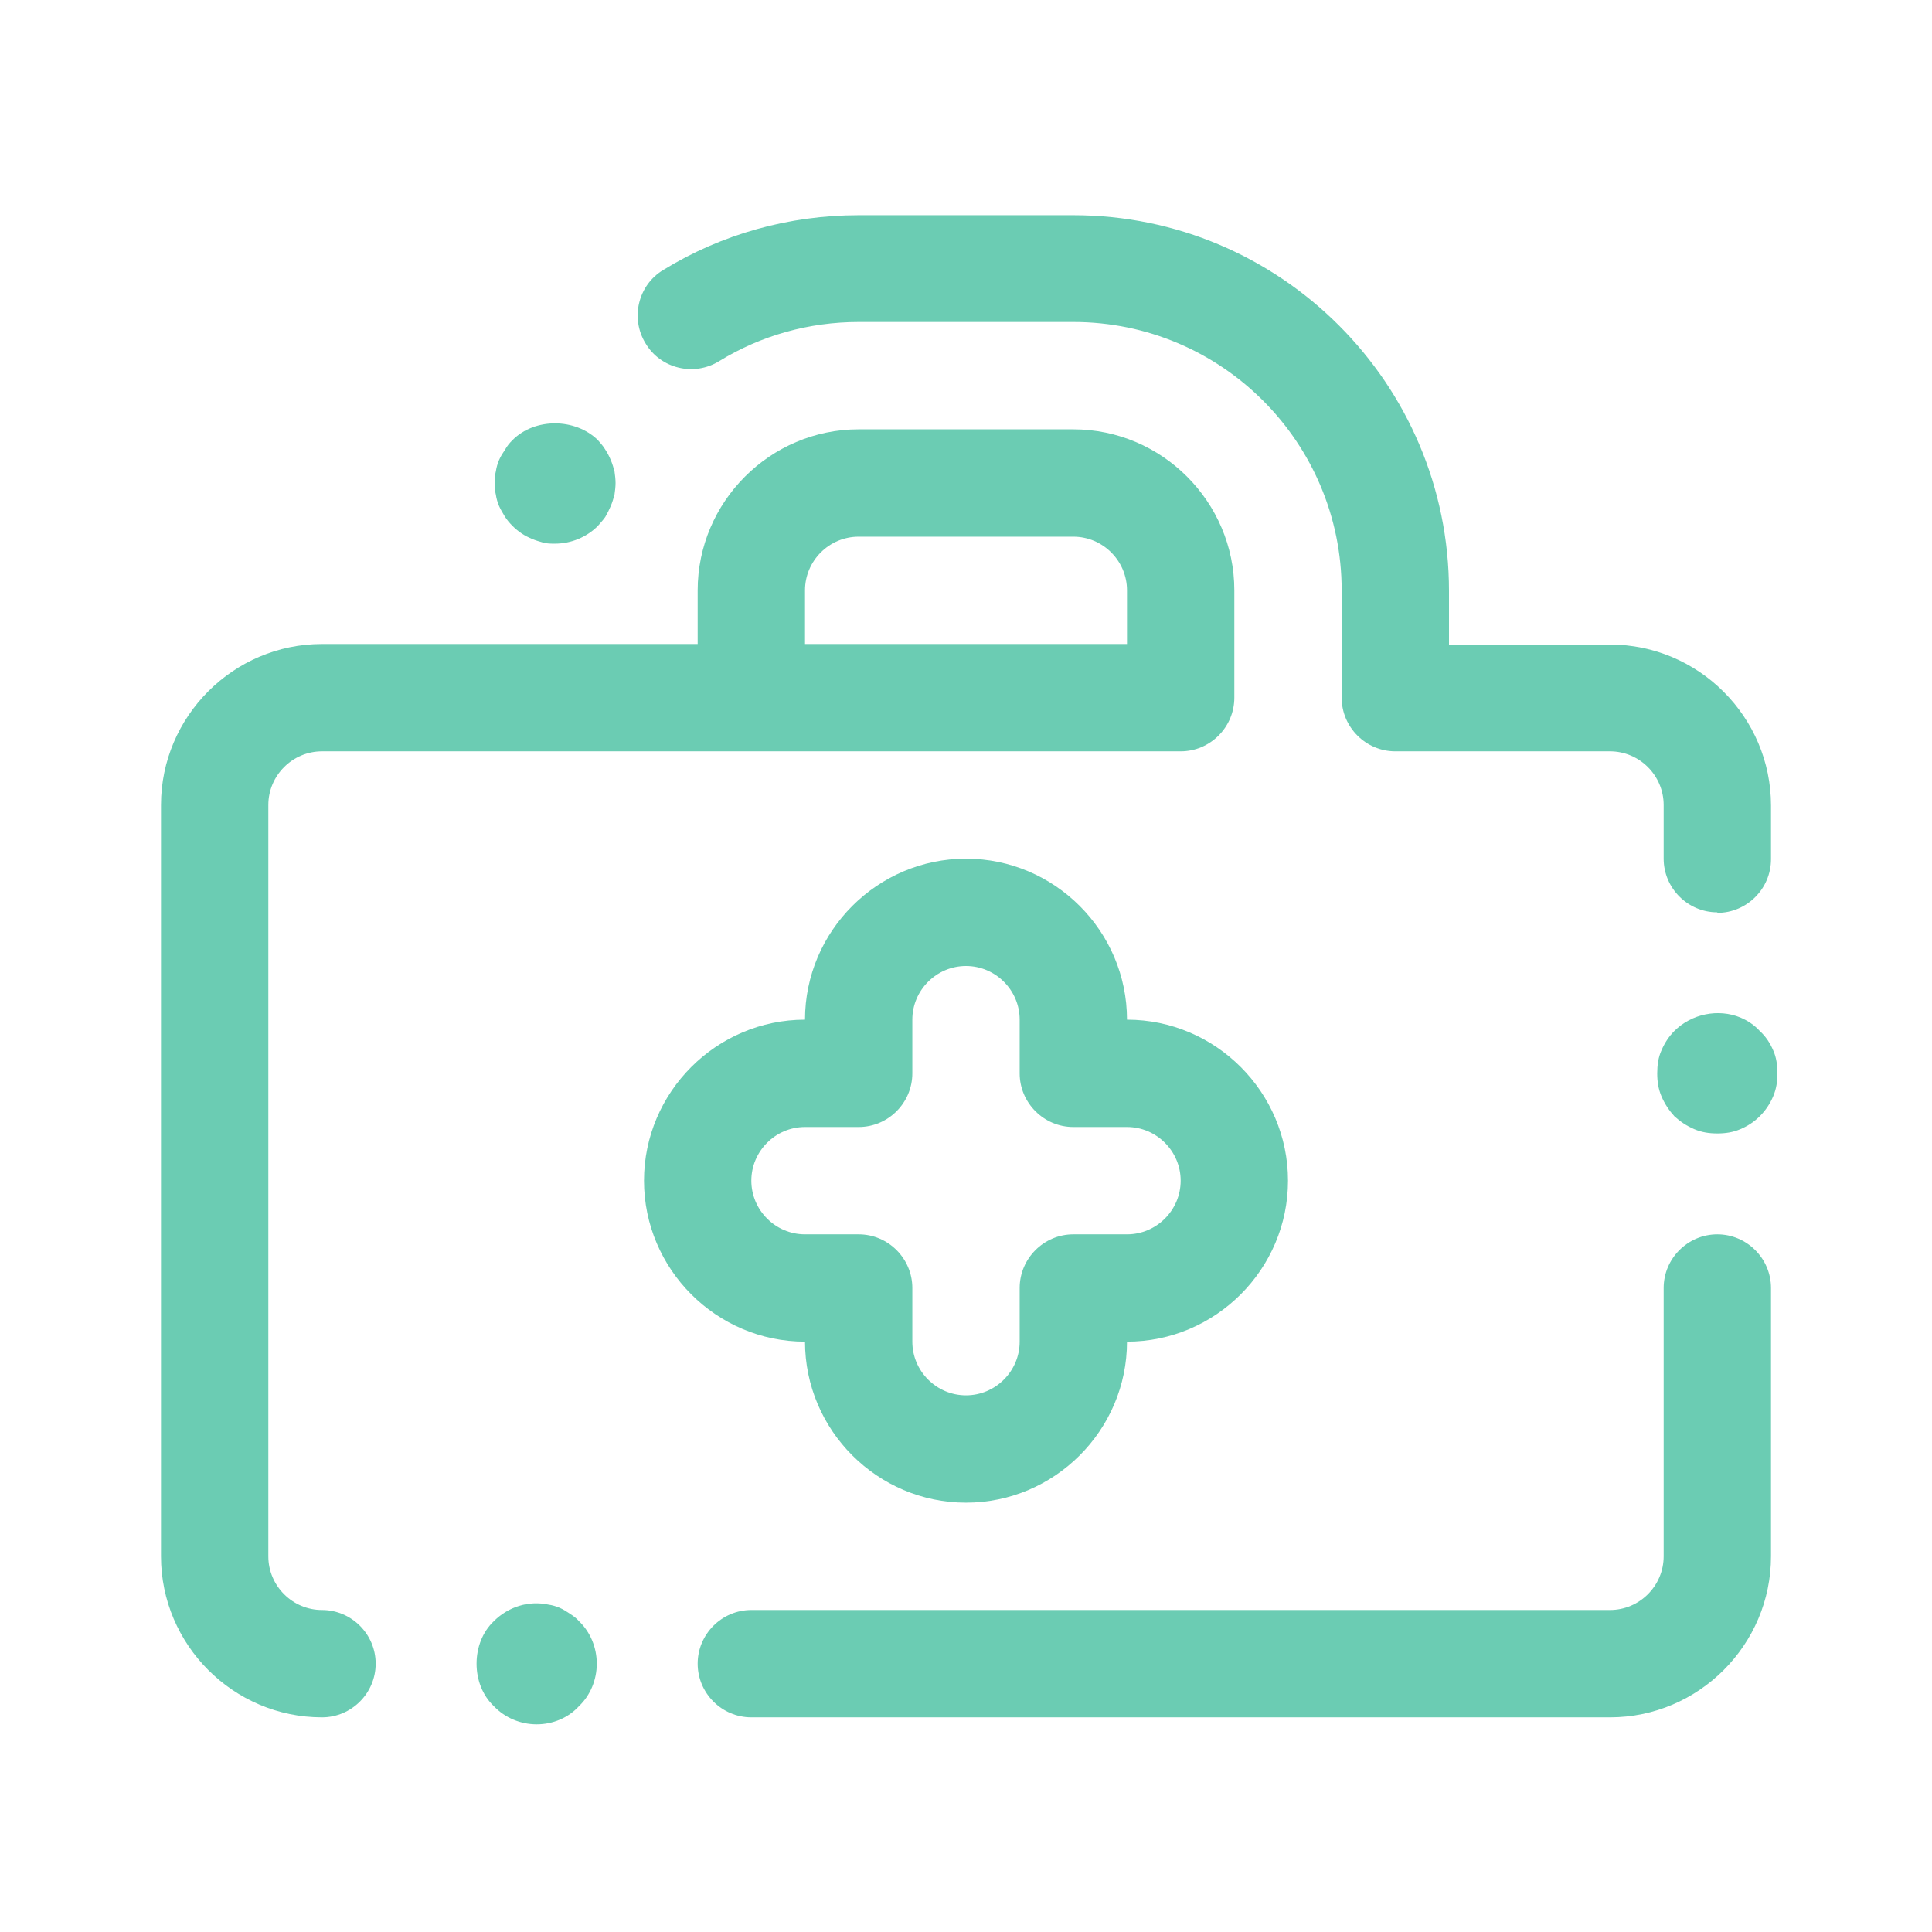 <?xml version="1.0" encoding="UTF-8"?> <svg xmlns="http://www.w3.org/2000/svg" width="36" height="36" viewBox="0 0 36 36" fill="none"><path d="M18 28C16.35 28 15 26.65 15 25C13.35 25 12 23.65 12 22C12 20.35 13.35 19 15 19C15 17.35 16.35 16 18 16C19.65 16 21 17.35 21 19C22.65 19 24 20.35 24 22C24 23.65 22.65 25 21 25C21 26.65 19.65 28 18 28ZM15 21C14.45 21 14 21.45 14 22C14 22.55 14.45 23 15 23H16C16.55 23 17 23.45 17 24V25C17 25.55 17.45 26 18 26C18.55 26 19 25.55 19 25V24C19 23.45 19.45 23 20 23H21C21.55 23 22 22.55 22 22C22 21.45 21.55 21 21 21H20C19.45 21 19 20.55 19 20V19C19 18.45 18.55 18 18 18C17.45 18 17 18.45 17 19V20C17 20.55 16.55 21 16 21H15Z" fill="#6BCCB3"></path><path d="M10 32.13C9.7 32.13 9.41 32.01 9.2 31.79C8.99 31.59 8.88 31.3 8.88 31C8.88 30.7 8.99 30.41 9.2 30.21C9.47 29.94 9.85 29.82 10.22 29.9C10.29 29.91 10.36 29.93 10.43 29.96C10.5 29.99 10.56 30.03 10.62 30.07C10.68 30.11 10.74 30.15 10.79 30.21C11 30.41 11.12 30.7 11.12 31C11.12 31.3 11 31.59 10.79 31.79C10.59 32.01 10.3 32.13 10 32.13Z" fill="#6BCCB3"></path><path d="M32 21.12C31.85 21.12 31.71 21.1 31.57 21.04C31.43 20.98 31.31 20.9 31.2 20.8C31.1 20.69 31.02 20.57 30.96 20.43C30.9 20.29 30.88 20.15 30.88 20C30.88 19.85 30.9 19.7 30.96 19.57C31.02 19.43 31.1 19.31 31.2 19.21C31.52 18.89 32.02 18.79 32.43 18.96C32.57 19.02 32.69 19.1 32.79 19.21C32.9 19.31 32.98 19.43 33.04 19.57C33.1 19.7 33.12 19.85 33.12 20C33.12 20.15 33.1 20.29 33.04 20.43C32.98 20.57 32.9 20.69 32.79 20.8C32.69 20.9 32.57 20.98 32.43 21.04C32.29 21.1 32.15 21.12 32 21.12Z" fill="#6BCCB3"></path><path d="M10.34 10.13C10.27 10.13 10.19 10.13 10.12 10.11C10.05 10.09 9.98 10.07 9.91 10.04C9.84 10.01 9.78 9.98 9.72 9.94C9.66 9.9 9.6 9.85 9.55 9.8C9.49 9.74 9.45 9.69 9.41 9.63C9.37 9.56 9.33 9.5 9.3 9.43C9.27 9.36 9.25 9.29 9.24 9.22C9.22 9.15 9.22 9.07 9.22 9C9.22 8.93 9.22 8.85 9.24 8.78C9.25 8.71 9.27 8.64 9.3 8.57C9.33 8.5 9.37 8.44 9.41 8.38C9.45 8.31 9.49 8.26 9.55 8.2C9.97 7.78 10.72 7.79 11.14 8.2C11.19 8.26 11.24 8.31 11.28 8.38C11.32 8.44 11.35 8.5 11.38 8.57C11.41 8.64 11.43 8.71 11.45 8.78C11.46 8.85 11.47 8.93 11.47 9C11.47 9.07 11.46 9.15 11.45 9.22C11.43 9.29 11.41 9.36 11.38 9.43C11.35 9.5 11.32 9.56 11.28 9.63C11.24 9.69 11.19 9.74 11.14 9.8C10.93 10.01 10.64 10.13 10.34 10.13Z" fill="#6BCCB3"></path><path d="M6 32C4.35 32 3 30.65 3 29V15C3 13.35 4.35 12 6 12H13V11C13 9.35 14.35 8 16 8H20C21.65 8 23 9.35 23 11V13C23 13.55 22.55 14 22 14H6C5.45 14 5 14.45 5 15V29C5 29.55 5.45 30 6 30C6.55 30 7 30.45 7 31C7 31.55 6.55 32 6 32ZM15 12H21V11C21 10.45 20.55 10 20 10H16C15.45 10 15 10.45 15 11V12Z" fill="#6BCCB3"></path><path d="M32 17C31.45 17 31 16.55 31 16V15C31 14.45 30.55 14 30 14H26C25.45 14 25 13.55 25 13V11C25 8.24 22.76 6 20 6H16C15.08 6 14.18 6.25 13.4 6.73C12.93 7.02 12.31 6.87 12.03 6.4C11.74 5.93 11.89 5.31 12.36 5.03C13.45 4.36 14.71 4.01 16 4.01H20C23.86 4.01 27 7.15 27 11.01V12.01H30C31.65 12.01 33 13.36 33 15.01V16.01C33 16.56 32.55 17.01 32 17.01V17Z" fill="#6BCCB3"></path><path d="M30 32H14C13.45 32 13 31.55 13 31C13 30.45 13.45 30 14 30H30C30.55 30 31 29.55 31 29V24C31 23.45 31.45 23 32 23C32.55 23 33 23.45 33 24V29C33 30.65 31.65 32 30 32Z" fill="#6BCCB3"></path></svg> 